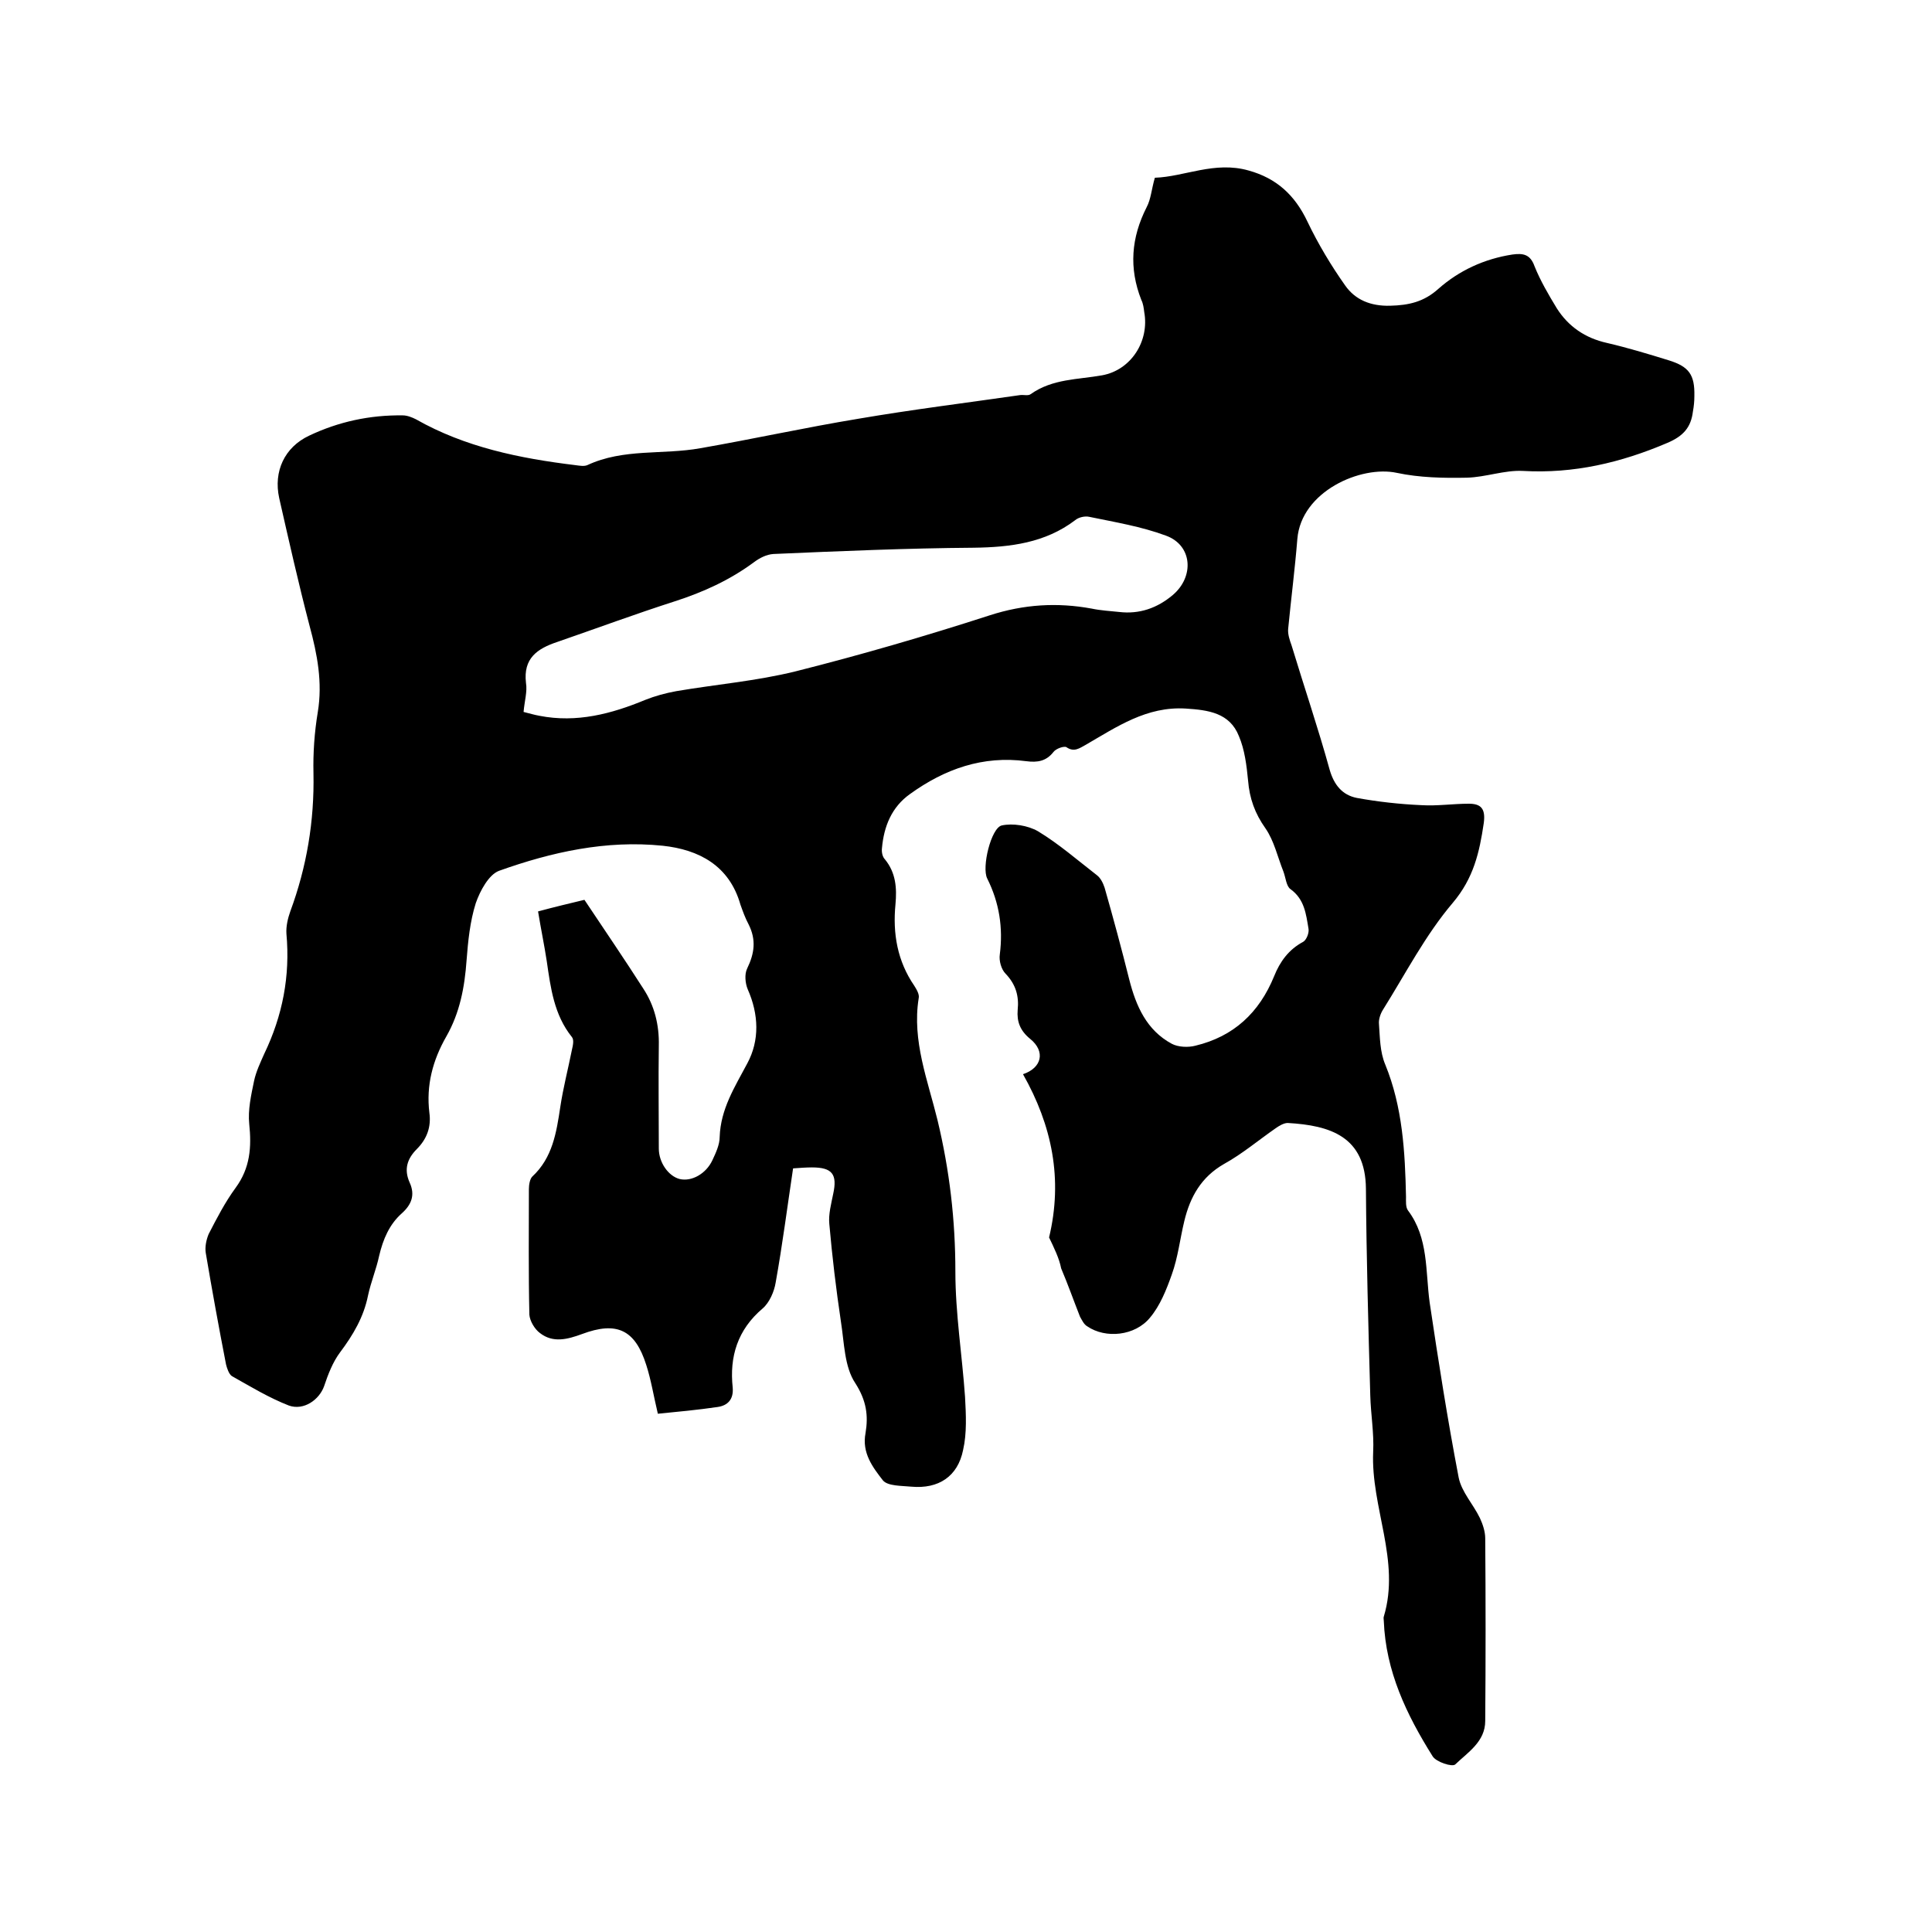 <svg enable-background="new 0 0 400 400" viewBox="0 0 400 400" xmlns="http://www.w3.org/2000/svg"><path d="m217.2 256.2c2.9-12.1.6-23.2-5.4-33.8 3.9-1.3 4.7-4.7 1.5-7.3-2.1-1.7-2.8-3.6-2.6-6 .3-2.9-.4-5.3-2.5-7.5-.9-.9-1.4-2.7-1.2-4 .7-5.5-.1-10.7-2.6-15.7-1.2-2.3.8-10.5 3-11 2.3-.5 5.4 0 7.5 1.2 4.3 2.6 8.2 6 12.2 9.1.8.6 1.3 1.7 1.6 2.6 1.8 6.3 3.5 12.6 5.1 19 1.4 5.5 3.6 10.5 8.8 13.3 1.3.7 3.4.8 4.9.4 7.9-1.9 13.2-6.8 16.3-14.4 1.2-3 3-5.5 6-7.1.7-.4 1.3-1.9 1.1-2.8-.5-2.9-.8-6-3.7-8.1-.9-.6-1-2.4-1.5-3.7-1.2-3-1.9-6.3-3.7-8.9-2.2-3.1-3.3-6.2-3.6-9.9-.3-3.1-.7-6.4-1.9-9.2-1.9-4.8-6.3-5.4-11-5.7-8.1-.5-14.3 3.8-20.7 7.5-1.3.7-2.4 1.6-4 .5-.5-.3-2.2.3-2.7 1-1.5 1.9-3.3 2.2-5.6 1.9-9-1.2-16.9 1.6-24.1 6.8-3.8 2.7-5.4 6.7-5.8 11.2-.1.8.1 1.8.6 2.3 2.3 2.8 2.5 6 2.2 9.3-.6 6.1.4 11.8 3.9 16.9.5.8 1.1 1.8.9 2.6-1.4 8.8 1.9 17 3.9 25.2 2.5 10.4 3.7 20.7 3.7 31.4 0 8.6 1.4 17.3 2 25.9.2 3.7.4 7.5-.4 11-1.1 5.5-5.1 8.1-10.7 7.6-2-.2-4.9-.1-5.9-1.3-2.1-2.7-4.4-5.7-3.6-9.8.6-3.6.2-6.7-2.1-10.3-2.3-3.4-2.3-8.4-3-12.8-1-6.7-1.8-13.4-2.4-20.2-.2-2 .4-4.2.8-6.2.9-4.1-.2-5.5-4.4-5.5-1.2 0-2.5.1-3.9.2-1.2 8-2.2 15.8-3.6 23.6-.3 1.9-1.3 4.2-2.7 5.4-5.2 4.4-6.9 10-6.2 16.4.2 2.5-1.1 3.7-3.1 4-4.1.6-8.3 1-12.4 1.4-.9-3.8-1.4-7-2.4-10.1-2.3-7.3-6.1-9.1-13.3-6.4-3 1.1-6 1.9-8.7-.2-1.1-.8-2.1-2.5-2.2-3.8-.2-8.7-.1-17.4-.1-26 0-.9.2-2.1.7-2.6 4.2-3.9 5-9.1 5.8-14.4.6-4 1.6-7.8 2.4-11.8.2-.9.5-2.1 0-2.7-3.7-4.6-4.4-10.2-5.2-15.7-.5-3.3-1.2-6.6-1.8-10.3 3.3-.9 6.7-1.7 9.6-2.4 4.2 6.3 8.3 12.3 12.2 18.4 2.3 3.5 3.3 7.5 3.2 11.8-.1 7.1 0 14.2 0 21.3 0 2.9 2 5.7 4.3 6.3 2.5.6 5.5-1.1 6.8-3.9.7-1.5 1.5-3.2 1.5-4.8.2-5.8 3.1-10.3 5.7-15.2 2.6-4.8 2.4-10.2.1-15.4-.5-1.2-.7-3.1-.1-4.3 1.5-3.1 1.9-5.9.3-9.1-.7-1.3-1.2-2.7-1.7-4.1-2.3-8.1-8.6-11.4-16.1-12.2-11.7-1.2-23 1.3-33.9 5.2-2.1.8-3.9 4.1-4.8 6.7-1.2 3.8-1.6 7.9-1.9 11.8-.4 5.6-1.4 10.9-4.2 15.8s-4.2 10.1-3.5 15.8c.4 2.9-.5 5.4-2.6 7.5-2 2-2.7 4.2-1.5 6.9 1.2 2.6.4 4.6-1.6 6.4-2.6 2.3-3.9 5.4-4.7 8.8-.6 2.8-1.7 5.4-2.3 8.2-.9 4.5-3.1 8.2-5.8 11.8-1.5 2-2.5 4.6-3.3 7-1 2.8-4.2 5.1-7.3 4-4.1-1.6-7.9-3.9-11.8-6.1-.6-.4-1-1.6-1.2-2.4-1.5-7.7-2.9-15.4-4.2-23.1-.2-1.2.1-2.7.6-3.9 1.7-3.3 3.4-6.6 5.6-9.6 3-4.1 3.3-8.4 2.8-13.2-.3-2.9.4-6 1-8.9.4-1.9 1.3-3.8 2.1-5.6 3.8-7.9 5.4-16.1 4.6-24.9-.1-1.5.3-3.2.8-4.6 3.4-9.2 5-18.7 4.8-28.6-.1-4.2.2-8.5.9-12.7 1-6.1-.1-11.9-1.7-17.8-2.3-8.8-4.3-17.7-6.3-26.5-1.2-5.5 1.1-10.5 6.2-12.9 6.1-2.9 12.6-4.3 19.4-4.2.9 0 1.9.4 2.7.8 10.2 5.8 21.5 8.1 33 9.5.8.1 1.8.3 2.5 0 7.5-3.5 15.6-2.1 23.4-3.5 10.9-1.9 21.8-4.3 32.7-6.1 11.1-1.9 22.4-3.3 33.5-4.9.7-.1 1.7.2 2.2-.2 4.5-3.2 9.8-3 14.8-3.9 6-1.1 9.8-7.1 8.7-13.1-.1-.8-.2-1.7-.6-2.5-2.6-6.6-2.1-12.9 1.1-19.2.9-1.7 1-3.7 1.7-6.1 6.1-.2 12.4-3.5 19.4-1.5 5.8 1.6 9.6 5.1 12.2 10.6 2.2 4.6 4.9 9.1 7.8 13.2 2.1 3 5.3 4.3 9.3 4.2 3.9-.1 7-.8 10-3.5 4.3-3.8 9.5-6.2 15.3-7.1 2.2-.3 3.7-.1 4.6 2.4 1.2 3 2.9 5.9 4.6 8.7 2.4 3.8 5.9 6.2 10.4 7.2 4.3 1 8.6 2.3 12.8 3.6s5.4 3 5.3 7.4c0 1.1-.1 2.1-.3 3.2-.4 3.3-2 5.1-5.3 6.5-9.6 4.1-19.4 6.4-29.9 5.8-3.8-.2-7.7 1.3-11.6 1.4-4.8.1-9.8 0-14.5-1-7.4-1.6-19.8 3.8-20.6 13.7-.5 6.2-1.3 12.4-1.9 18.6-.1 1.1.3 2.3.7 3.4 2.6 8.6 5.5 17.1 7.9 25.8.9 3.1 2.6 5.2 5.6 5.8 4.4.8 8.9 1.3 13.4 1.5 3.3.2 6.5-.3 9.8-.3 2.5 0 3.5 1 3.1 4-.9 6.1-2.1 11.4-6.4 16.5-5.7 6.7-9.8 14.7-14.5 22.2-.5.8-.9 2-.8 2.9.2 2.8.2 5.8 1.3 8.4 3.6 8.8 4.1 18.1 4.3 27.4 0 .9-.1 2.1.4 2.8 4.3 5.7 3.6 12.6 4.5 19.1 1.8 12.1 3.7 24.2 6 36.2.6 3 3 5.5 4.4 8.4.6 1.3 1.1 2.8 1.1 4.2.1 12.6.1 25.2 0 37.8 0 4.3-3.6 6.5-6.2 9-.6.6-4-.5-4.7-1.7-5.4-8.6-9.7-17.6-10.1-28 0-.3-.1-.7 0-.9 3.5-11.6-2.7-22.6-2.2-34.1.2-3.9-.5-7.8-.6-11.7-.4-14.3-.8-28.6-.9-42.8-.1-10.8-7.4-13.1-16.2-13.6-.8 0-1.8.6-2.5 1.1-3.6 2.5-6.9 5.3-10.7 7.4-4.7 2.7-7 6.8-8.2 11.8-.9 3.7-1.3 7.5-2.6 11.1-1.1 3.1-2.4 6.4-4.5 8.9-3.1 3.8-9.2 4.4-13 1.8-.7-.4-1.1-1.3-1.5-2-1.3-3.3-2.5-6.7-3.9-10-.4-2.1-1.5-4.3-2.5-6.4zm-108.8-108.8c1.2.3 2.2.6 3.3.8 7.7 1.5 14.9-.4 21.9-3.3 2-.8 4.2-1.4 6.4-1.8 8.2-1.4 16.6-2.1 24.7-4.1 13.5-3.4 26.9-7.3 40.2-11.6 7.1-2.3 14-2.7 21.1-1.4 1.9.4 3.8.5 5.7.7 4.2.5 7.9-.8 11.1-3.5 4.5-3.8 4.1-10.3-1.4-12.3-5.1-1.9-10.6-2.8-15.9-3.9-.9-.2-2.2.1-2.9.7-6.2 4.7-13.4 5.6-21 5.7-13.8.1-27.7.7-41.5 1.3-1.4.1-2.8.8-4 1.7-5 3.7-10.5 6.2-16.4 8.1-8.1 2.6-16.2 5.6-24.3 8.4-4.2 1.4-7.1 3.4-6.5 8.5.3 1.8-.3 3.7-.5 6z"/></svg>